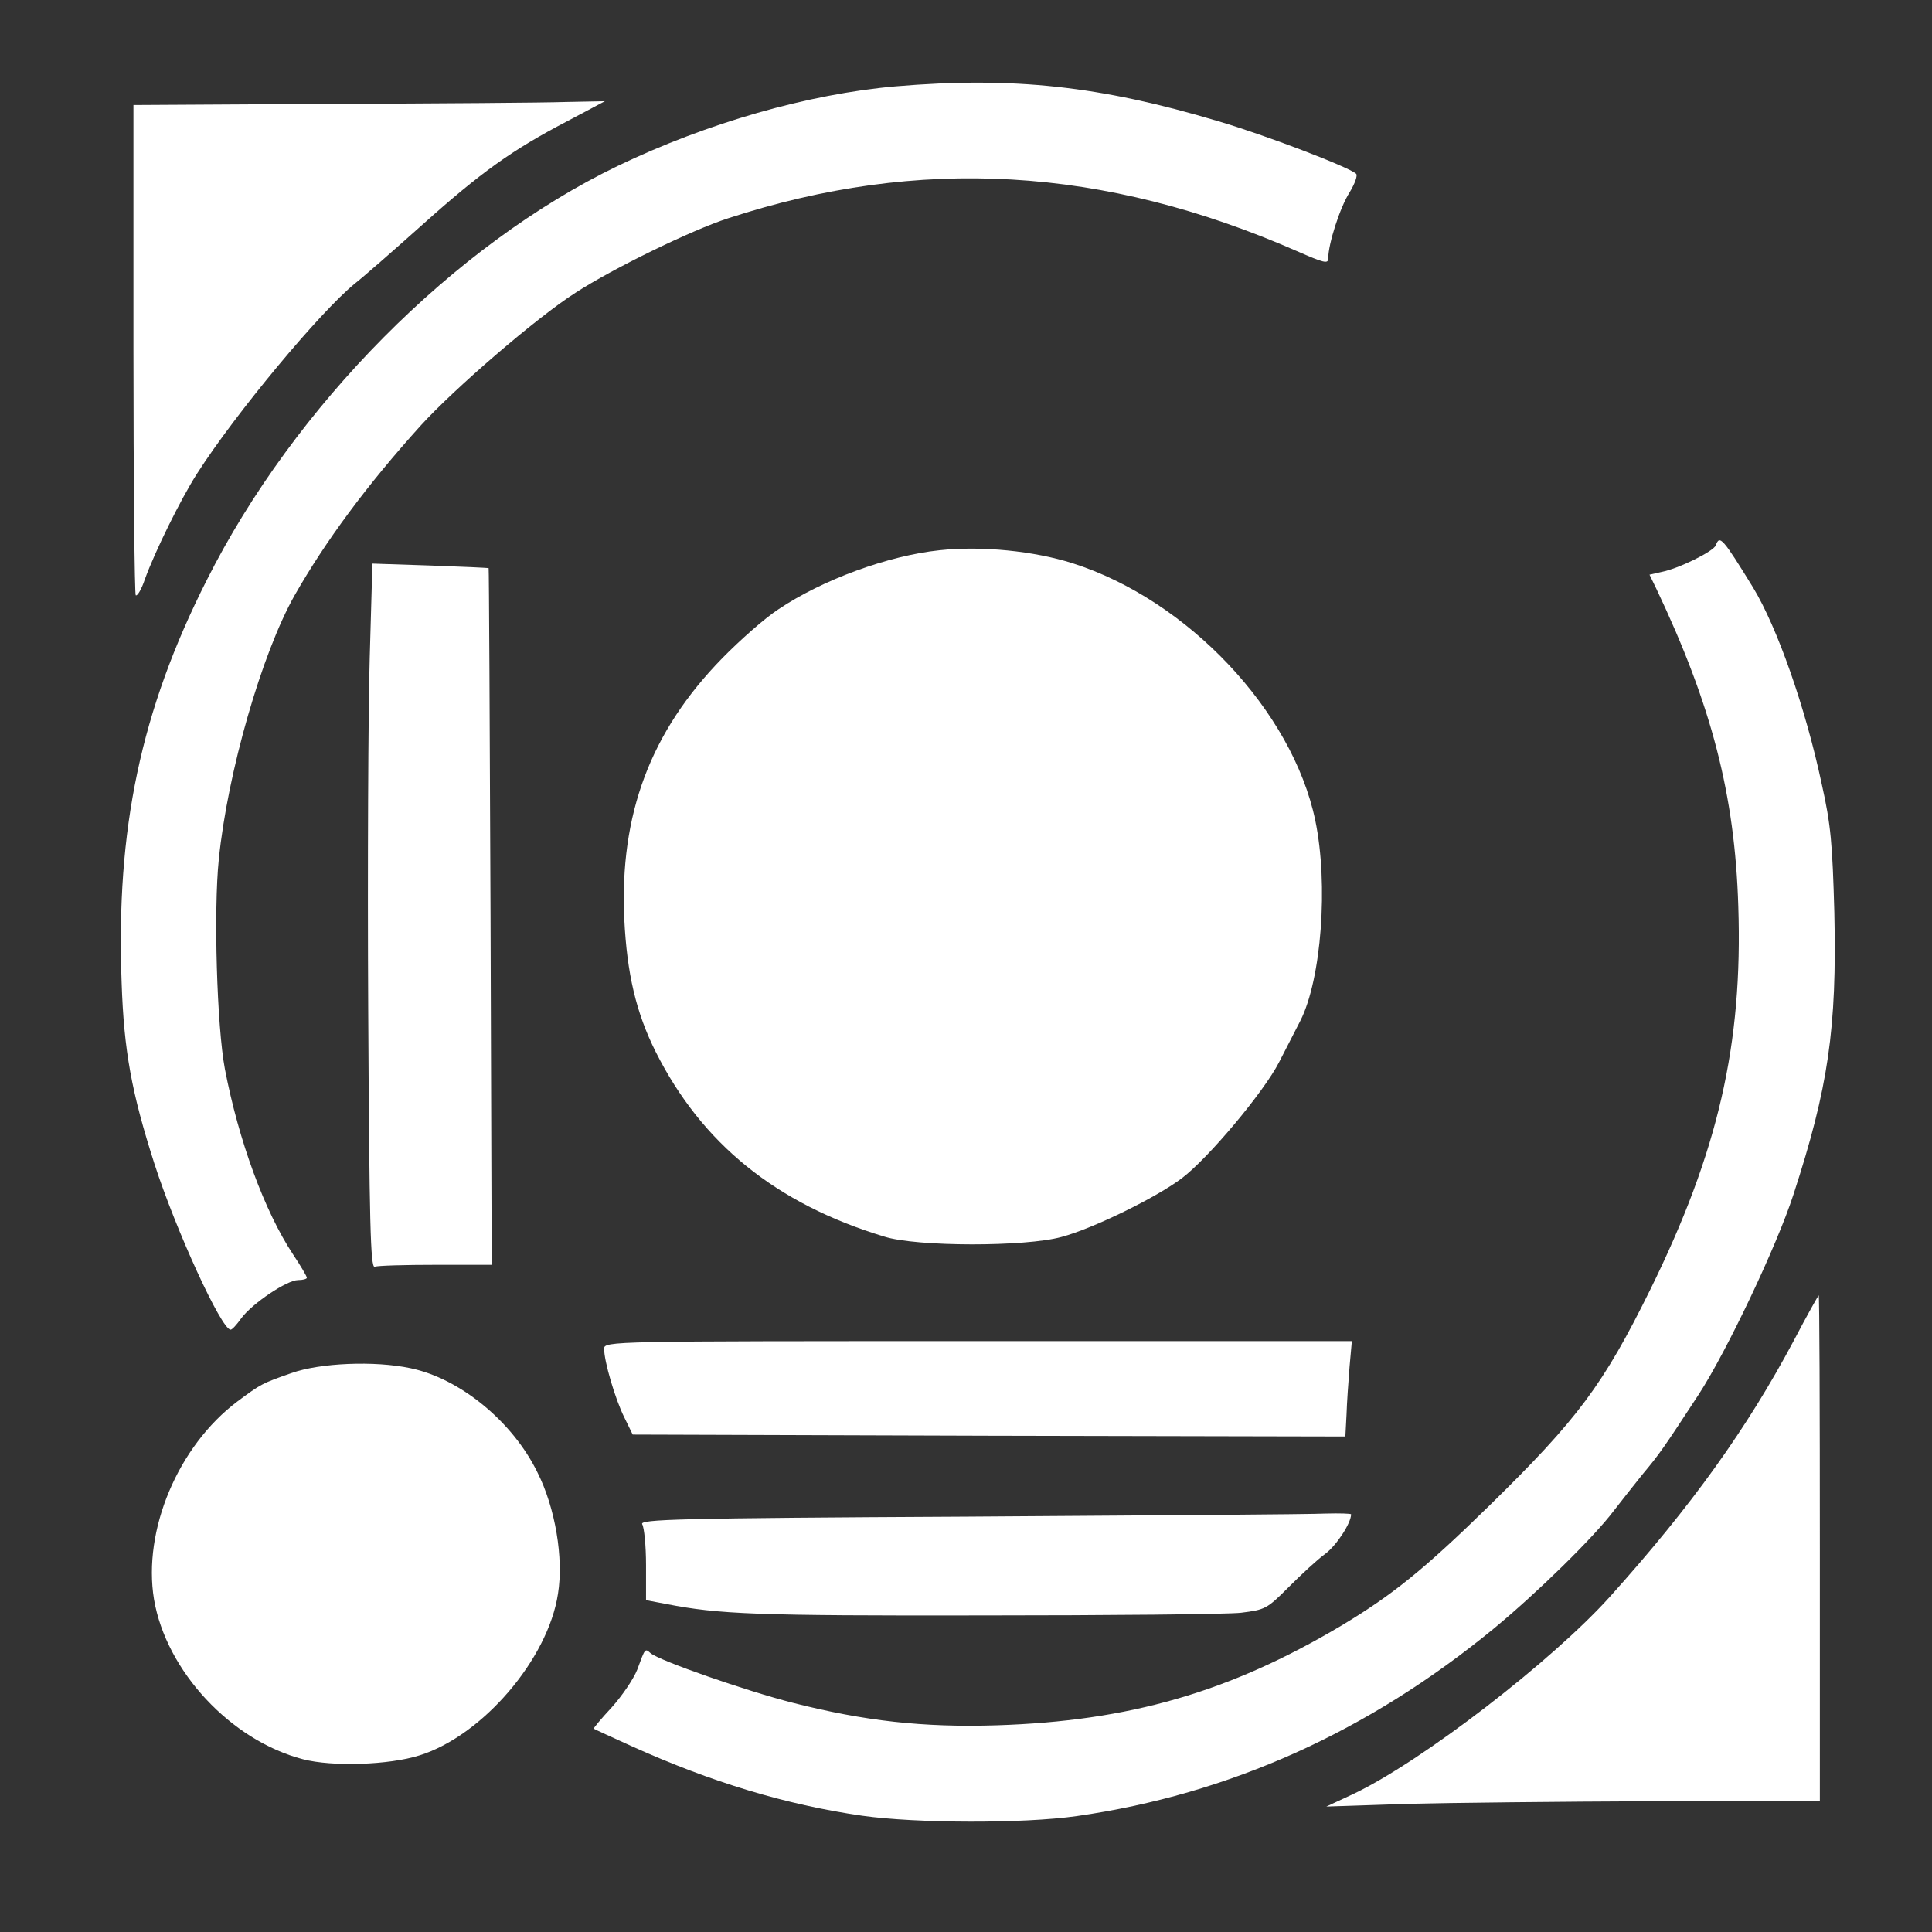<?xml version="1.0" encoding="UTF-8" standalone="no"?>
<svg
   version="1.0"
   width="1024pt"
   height="1024pt"
   viewBox="0 0 1024 1024"
   preserveAspectRatio="xMidYMid meet"
   id="svg10"
   sodipodi:docname="logo-white.svg"
   inkscape:version="1.3.2 (091e20e, 2023-11-25, custom)"
   xmlns:inkscape="http://www.inkscape.org/namespaces/inkscape"
   xmlns:sodipodi="http://sodipodi.sourceforge.net/DTD/sodipodi-0.dtd"
   xmlns="http://www.w3.org/2000/svg"
   xmlns:svg="http://www.w3.org/2000/svg">
  <rect x="0" y="0" width="1024" height="1024" fill="#333333" stroke="none"/>
  <defs
     id="defs10" />
  <sodipodi:namedview
     id="namedview10"
     pagecolor="#ffffff"
     bordercolor="#000000"
     borderopacity="0.25"
     inkscape:showpageshadow="2"
     inkscape:pageopacity="0.0"
     inkscape:pagecheckerboard="0"
     inkscape:deskcolor="#d1d1d1"
     inkscape:document-units="pt"
     inkscape:zoom="0.6262207"
     inkscape:cx="682.66667"
     inkscape:cy="682.66667"
     inkscape:window-width="1920"
     inkscape:window-height="1111"
     inkscape:window-x="-9"
     inkscape:window-y="-9"
     inkscape:window-maximized="1"
     inkscape:current-layer="g10" />
  <g
     transform="translate(0,1024) scale(0.1,-0.1)"
     fill="#000000"
     stroke="none"
     id="g10">
    <path
       d="M 4747.19,9782.44 C 4284.618,9741.998 3747.308,9588.319 3272.616,9359.823 2406.052,8941.25 1559.687,8087.927 1095.095,7163.831 745.641,6472.275 614.344,5845.427 644.643,5032.546 c 12.12,-361.954 52.519,-582.362 173.717,-960.494 115.138,-355.888 355.514,-879.61 403.993,-879.61 8.08,0 32.319,26.287 56.559,60.663 58.579,78.862 242.396,202.209 300.975,202.209 26.259,0 46.459,6.066 46.459,12.133 0,8.088 -32.319,62.685 -72.719,123.348 -151.497,228.496 -288.855,604.605 -361.574,982.737 -42.419,224.452 -60.599,839.168 -32.319,1112.151 46.459,461.037 228.256,1091.93 401.973,1399.288 163.617,287.137 381.773,582.363 666.588,897.809 177.757,196.143 616.089,574.274 822.125,705.71 195.937,127.392 614.069,331.623 807.986,394.308 1014.022,331.623 1991.685,275.005 3015.806,-173.9 143.417,-62.685 165.637,-68.751 165.637,-38.42 0,76.84 62.619,270.96 113.118,349.822 28.279,46.508 44.439,90.994 34.339,99.082 -40.399,36.398 -484.791,206.253 -733.247,279.049 -622.149,186.032 -1084.721,236.585 -1706.87,184.011 z"
       id="path1"
       style="fill:#ffffff;fill-opacity:1;stroke-width:2.021" />
    <path
       d="M 1747.544,9689.424 707.262,9683.358 V 8391.241 c 0,-711.777 6.06,-1298.183 12.12,-1306.272 8.08,-6.066 30.299,30.331 48.479,84.928 52.519,145.591 189.877,424.639 276.735,560.12 204.016,319.49 654.468,859.389 836.265,1007.002 46.459,36.398 208.056,177.944 359.554,313.424 307.034,275.005 472.671,394.308 767.586,547.987 l 197.956,105.149 -208.056,-4.044 c -115.138,-4.044 -678.708,-8.088 -1250.358,-10.111 z"
       id="path2"
       style="fill:#ffffff;fill-opacity:1;stroke-width:2.021" />
    <path
       d="m 9094.153,7349.863 c -12.12,-32.353 -195.936,-123.347 -288.855,-141.546 l -62.619,-14.155 36.359,-74.817 c 292.895,-616.738 416.113,-1091.93 434.292,-1682.381 24.239,-731.997 -107.058,-1302.227 -466.612,-2032.203 -248.456,-503.501 -383.793,-685.489 -850.405,-1142.482 -349.454,-341.734 -515.091,-475.192 -787.786,-638.981 -591.85,-351.844 -1123.1,-505.523 -1826.047,-527.766 -389.853,-12.133 -698.908,22.243 -1080.681,119.303 -246.435,62.685 -704.967,222.43 -753.447,262.872 -30.299,26.287 -28.279,28.309 -70.699,-86.95 -20.2,-50.552 -80.799,-139.524 -135.338,-200.187 -54.539,-58.641 -98.978,-111.215 -94.938,-113.237 2.02,-2.022 94.938,-44.486 206.036,-95.038 418.133,-188.055 810.006,-307.358 1216.018,-365.999 286.835,-40.442 850.405,-42.464 1137.24,-2.022 807.986,115.259 1545.272,446.882 2211.861,994.869 230.276,190.077 529.231,483.28 634.269,622.804 34.339,44.486 103.018,131.436 151.497,192.099 92.918,111.215 111.098,137.502 298.955,424.639 147.457,226.474 414.093,786.594 502.971,1061.598 183.817,564.164 230.276,877.588 216.136,1494.326 -10.1,363.977 -18.18,463.059 -66.659,679.423 -86.858,408.463 -236.336,831.08 -363.594,1041.377 -161.597,262.872 -177.757,281.071 -197.957,224.452 z"
       id="path3"
       style="fill:#ffffff;fill-opacity:1;stroke-width:2.021" />
    <path
       d="m 4979.486,7323.576 c -270.675,-28.309 -620.129,-155.701 -854.445,-313.424 -68.679,-44.486 -201.996,-161.767 -296.935,-258.828 -379.753,-388.242 -545.39,-827.036 -519.131,-1385.133 14.14,-287.137 62.619,-493.39 165.637,-699.644 244.416,-487.324 638.309,-806.815 1211.978,-980.715 171.697,-54.596 749.407,-54.596 939.283,-2.022 167.657,44.486 504.991,210.298 638.309,311.402 139.377,105.149 434.292,456.993 515.091,614.716 36.359,70.773 86.858,169.856 113.118,220.408 111.098,220.408 149.477,721.887 78.779,1061.598 -121.198,580.341 -676.688,1168.769 -1286.717,1362.89 -204.016,64.707 -480.751,93.016 -704.967,68.751 z"
       id="path4"
       style="fill:#ffffff;fill-opacity:1;stroke-width:2.021" />
    <path
       d="m 1959.64,6755.368 c -8.08,-275.004 -12.12,-1116.195 -8.08,-1868.413 6.06,-1130.35 12.12,-1368.956 34.339,-1360.868 16.16,6.066 161.597,10.11 323.194,10.11 h 296.935 l -6.06,1844.148 c -4.04,1015.09 -8.08,1846.17 -10.1,1848.192 -2.02,2.022 -141.397,8.088 -309.055,14.155 l -307.034,10.11 z"
       id="path5"
       style="fill:#ffffff;fill-opacity:1;stroke-width:2.021" />
    <path
       d="M 9508.246,3135.823 C 9259.79,2668.72 8966.895,2260.257 8534.623,1778.999 8225.568,1435.244 7536.761,905.456 7177.207,733.578 l -147.457,-68.751 424.192,14.155 c 234.316,6.066 822.125,12.133 1308.937,14.155 h 882.724 V 2033.783 c 0,738.064 -2.02,1340.647 -6.06,1340.647 -2.02,0 -62.619,-107.171 -131.298,-238.607 z"
       id="path6"
       style="fill:#ffffff;fill-opacity:1;stroke-width:2.021" />
    <path
       d="m 3201.918,3091.337 c 0,-66.729 58.579,-266.916 107.058,-363.977 l 44.439,-90.994 1888.666,-6.066 1888.667,-4.044 6.06,115.259 c 2.02,64.707 10.1,177.944 16.16,254.784 l 12.12,135.48 H 5183.502 c -1951.285,0 -1981.585,0 -1981.585,-40.442 z"
       id="path7"
       style="fill:#ffffff;fill-opacity:1;stroke-width:2.021" />
    <path
       d="M 1543.527,2961.923 C 1387.99,2907.327 1383.95,2905.305 1258.712,2812.288 943.598,2575.704 755.741,2128.821 816.34,1762.823 c 64.639,-380.153 408.033,-748.174 789.806,-847.257 155.537,-40.442 456.512,-30.331 616.089,20.221 333.294,103.127 682.748,509.567 735.267,857.367 30.299,188.055 -14.14,454.971 -109.078,643.025 -131.298,268.938 -410.053,497.435 -672.648,552.031 -189.877,40.442 -480.751,28.309 -632.249,-26.287 z"
       id="path8"
       style="fill:#ffffff;fill-opacity:1;stroke-width:2.021" />
    <path
       d="m 5137.043,2201.617 c -1551.332,-8.088 -1749.289,-14.155 -1733.129,-40.442 10.1,-16.177 20.2,-113.237 20.2,-216.364 v -186.032 l 107.058,-20.221 c 278.755,-54.596 478.731,-62.685 1666.47,-60.663 684.768,0 1306.917,6.066 1379.636,14.155 129.278,16.177 137.358,20.221 252.496,135.48 66.659,66.729 153.517,147.613 195.936,177.944 58.579,44.486 135.338,161.767 135.338,208.275 0,4.044 -60.599,6.066 -135.338,4.044 -76.759,-4.044 -925.144,-10.11 -1888.666,-16.177 z"
       id="path9"
       style="fill:#ffffff;fill-opacity:1;stroke-width:2.021" />
  </g>
</svg>
